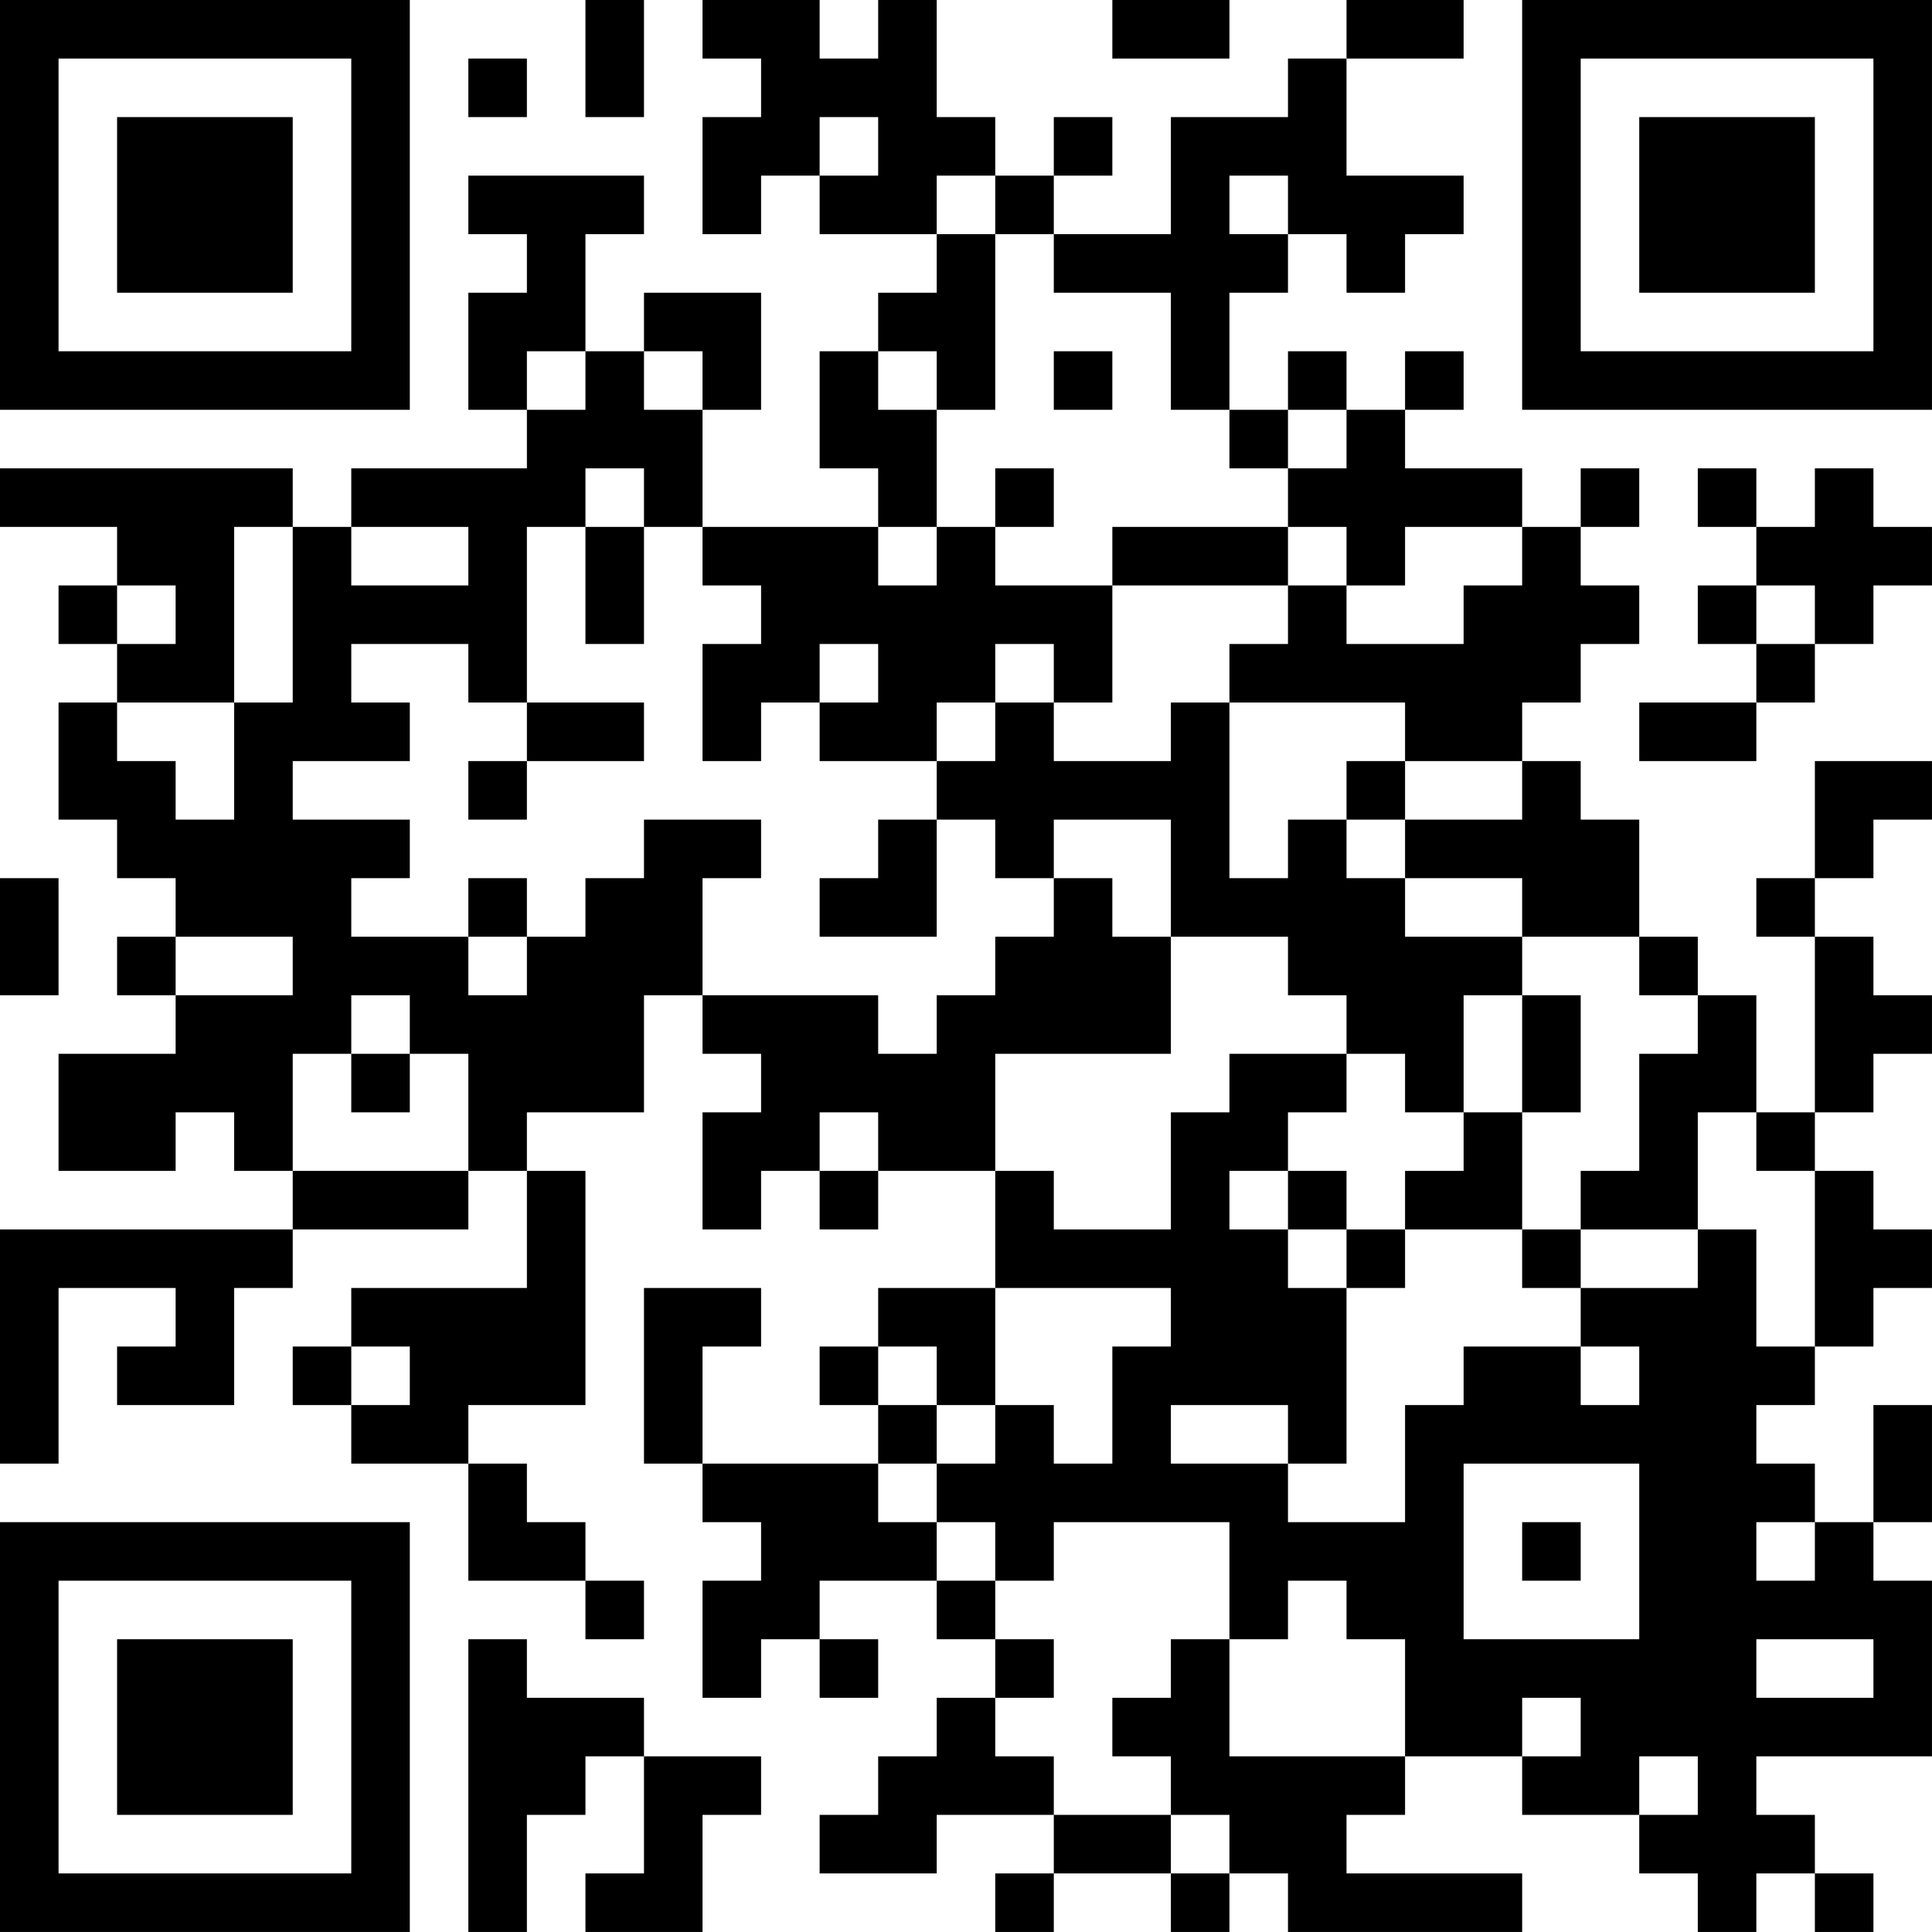 <?xml version="1.0" encoding="UTF-8"?>
<svg xmlns="http://www.w3.org/2000/svg" version="1.1" width="400" height="400" viewBox="0 0 400 400"><rect x="0" y="0" width="400" height="400" fill="#ffffff"/><g transform="scale(12.121)"><g transform="translate(0,0)"><path fill-rule="evenodd" d="M10 0L10 2L11 2L11 0ZM12 0L12 1L13 1L13 2L12 2L12 4L13 4L13 3L14 3L14 4L16 4L16 5L15 5L15 6L14 6L14 8L15 8L15 9L12 9L12 7L13 7L13 5L11 5L11 6L10 6L10 4L11 4L11 3L8 3L8 4L9 4L9 5L8 5L8 7L9 7L9 8L6 8L6 9L5 9L5 8L0 8L0 9L2 9L2 10L1 10L1 11L2 11L2 12L1 12L1 14L2 14L2 15L3 15L3 16L2 16L2 17L3 17L3 18L1 18L1 20L3 20L3 19L4 19L4 20L5 20L5 21L0 21L0 25L1 25L1 22L3 22L3 23L2 23L2 24L4 24L4 22L5 22L5 21L8 21L8 20L9 20L9 22L6 22L6 23L5 23L5 24L6 24L6 25L8 25L8 27L10 27L10 28L11 28L11 27L10 27L10 26L9 26L9 25L8 25L8 24L10 24L10 20L9 20L9 19L11 19L11 17L12 17L12 18L13 18L13 19L12 19L12 21L13 21L13 20L14 20L14 21L15 21L15 20L17 20L17 22L15 22L15 23L14 23L14 24L15 24L15 25L12 25L12 23L13 23L13 22L11 22L11 25L12 25L12 26L13 26L13 27L12 27L12 29L13 29L13 28L14 28L14 29L15 29L15 28L14 28L14 27L16 27L16 28L17 28L17 29L16 29L16 30L15 30L15 31L14 31L14 32L16 32L16 31L18 31L18 32L17 32L17 33L18 33L18 32L20 32L20 33L21 33L21 32L22 32L22 33L26 33L26 32L23 32L23 31L24 31L24 30L26 30L26 31L28 31L28 32L29 32L29 33L30 33L30 32L31 32L31 33L32 33L32 32L31 32L31 31L30 31L30 30L33 30L33 27L32 27L32 26L33 26L33 24L32 24L32 26L31 26L31 25L30 25L30 24L31 24L31 23L32 23L32 22L33 22L33 21L32 21L32 20L31 20L31 19L32 19L32 18L33 18L33 17L32 17L32 16L31 16L31 15L32 15L32 14L33 14L33 13L31 13L31 15L30 15L30 16L31 16L31 19L30 19L30 17L29 17L29 16L28 16L28 14L27 14L27 13L26 13L26 12L27 12L27 11L28 11L28 10L27 10L27 9L28 9L28 8L27 8L27 9L26 9L26 8L24 8L24 7L25 7L25 6L24 6L24 7L23 7L23 6L22 6L22 7L21 7L21 5L22 5L22 4L23 4L23 5L24 5L24 4L25 4L25 3L23 3L23 1L25 1L25 0L23 0L23 1L22 1L22 2L20 2L20 4L18 4L18 3L19 3L19 2L18 2L18 3L17 3L17 2L16 2L16 0L15 0L15 1L14 1L14 0ZM19 0L19 1L21 1L21 0ZM8 1L8 2L9 2L9 1ZM14 2L14 3L15 3L15 2ZM16 3L16 4L17 4L17 7L16 7L16 6L15 6L15 7L16 7L16 9L15 9L15 10L16 10L16 9L17 9L17 10L19 10L19 12L18 12L18 11L17 11L17 12L16 12L16 13L14 13L14 12L15 12L15 11L14 11L14 12L13 12L13 13L12 13L12 11L13 11L13 10L12 10L12 9L11 9L11 8L10 8L10 9L9 9L9 12L8 12L8 11L6 11L6 12L7 12L7 13L5 13L5 14L7 14L7 15L6 15L6 16L8 16L8 17L9 17L9 16L10 16L10 15L11 15L11 14L13 14L13 15L12 15L12 17L15 17L15 18L16 18L16 17L17 17L17 16L18 16L18 15L19 15L19 16L20 16L20 18L17 18L17 20L18 20L18 21L20 21L20 19L21 19L21 18L23 18L23 19L22 19L22 20L21 20L21 21L22 21L22 22L23 22L23 25L22 25L22 24L20 24L20 25L22 25L22 26L24 26L24 24L25 24L25 23L27 23L27 24L28 24L28 23L27 23L27 22L29 22L29 21L30 21L30 23L31 23L31 20L30 20L30 19L29 19L29 21L27 21L27 20L28 20L28 18L29 18L29 17L28 17L28 16L26 16L26 15L24 15L24 14L26 14L26 13L24 13L24 12L21 12L21 11L22 11L22 10L23 10L23 11L25 11L25 10L26 10L26 9L24 9L24 10L23 10L23 9L22 9L22 8L23 8L23 7L22 7L22 8L21 8L21 7L20 7L20 5L18 5L18 4L17 4L17 3ZM21 3L21 4L22 4L22 3ZM9 6L9 7L10 7L10 6ZM11 6L11 7L12 7L12 6ZM18 6L18 7L19 7L19 6ZM17 8L17 9L18 9L18 8ZM29 8L29 9L30 9L30 10L29 10L29 11L30 11L30 12L28 12L28 13L30 13L30 12L31 12L31 11L32 11L32 10L33 10L33 9L32 9L32 8L31 8L31 9L30 9L30 8ZM4 9L4 12L2 12L2 13L3 13L3 14L4 14L4 12L5 12L5 9ZM6 9L6 10L8 10L8 9ZM10 9L10 11L11 11L11 9ZM19 9L19 10L22 10L22 9ZM2 10L2 11L3 11L3 10ZM30 10L30 11L31 11L31 10ZM9 12L9 13L8 13L8 14L9 14L9 13L11 13L11 12ZM17 12L17 13L16 13L16 14L15 14L15 15L14 15L14 16L16 16L16 14L17 14L17 15L18 15L18 14L20 14L20 16L22 16L22 17L23 17L23 18L24 18L24 19L25 19L25 20L24 20L24 21L23 21L23 20L22 20L22 21L23 21L23 22L24 22L24 21L26 21L26 22L27 22L27 21L26 21L26 19L27 19L27 17L26 17L26 16L24 16L24 15L23 15L23 14L24 14L24 13L23 13L23 14L22 14L22 15L21 15L21 12L20 12L20 13L18 13L18 12ZM0 15L0 17L1 17L1 15ZM8 15L8 16L9 16L9 15ZM3 16L3 17L5 17L5 16ZM6 17L6 18L5 18L5 20L8 20L8 18L7 18L7 17ZM25 17L25 19L26 19L26 17ZM6 18L6 19L7 19L7 18ZM14 19L14 20L15 20L15 19ZM17 22L17 24L16 24L16 23L15 23L15 24L16 24L16 25L15 25L15 26L16 26L16 27L17 27L17 28L18 28L18 29L17 29L17 30L18 30L18 31L20 31L20 32L21 32L21 31L20 31L20 30L19 30L19 29L20 29L20 28L21 28L21 30L24 30L24 28L23 28L23 27L22 27L22 28L21 28L21 26L18 26L18 27L17 27L17 26L16 26L16 25L17 25L17 24L18 24L18 25L19 25L19 23L20 23L20 22ZM6 23L6 24L7 24L7 23ZM25 25L25 28L28 28L28 25ZM26 26L26 27L27 27L27 26ZM30 26L30 27L31 27L31 26ZM8 28L8 33L9 33L9 31L10 31L10 30L11 30L11 32L10 32L10 33L12 33L12 31L13 31L13 30L11 30L11 29L9 29L9 28ZM30 28L30 29L32 29L32 28ZM26 29L26 30L27 30L27 29ZM28 30L28 31L29 31L29 30ZM0 0L0 7L7 7L7 0ZM1 1L1 6L6 6L6 1ZM2 2L2 5L5 5L5 2ZM26 0L26 7L33 7L33 0ZM27 1L27 6L32 6L32 1ZM28 2L28 5L31 5L31 2ZM0 26L0 33L7 33L7 26ZM1 27L1 32L6 32L6 27ZM2 28L2 31L5 31L5 28Z" fill="#000000"/></g></g></svg>
